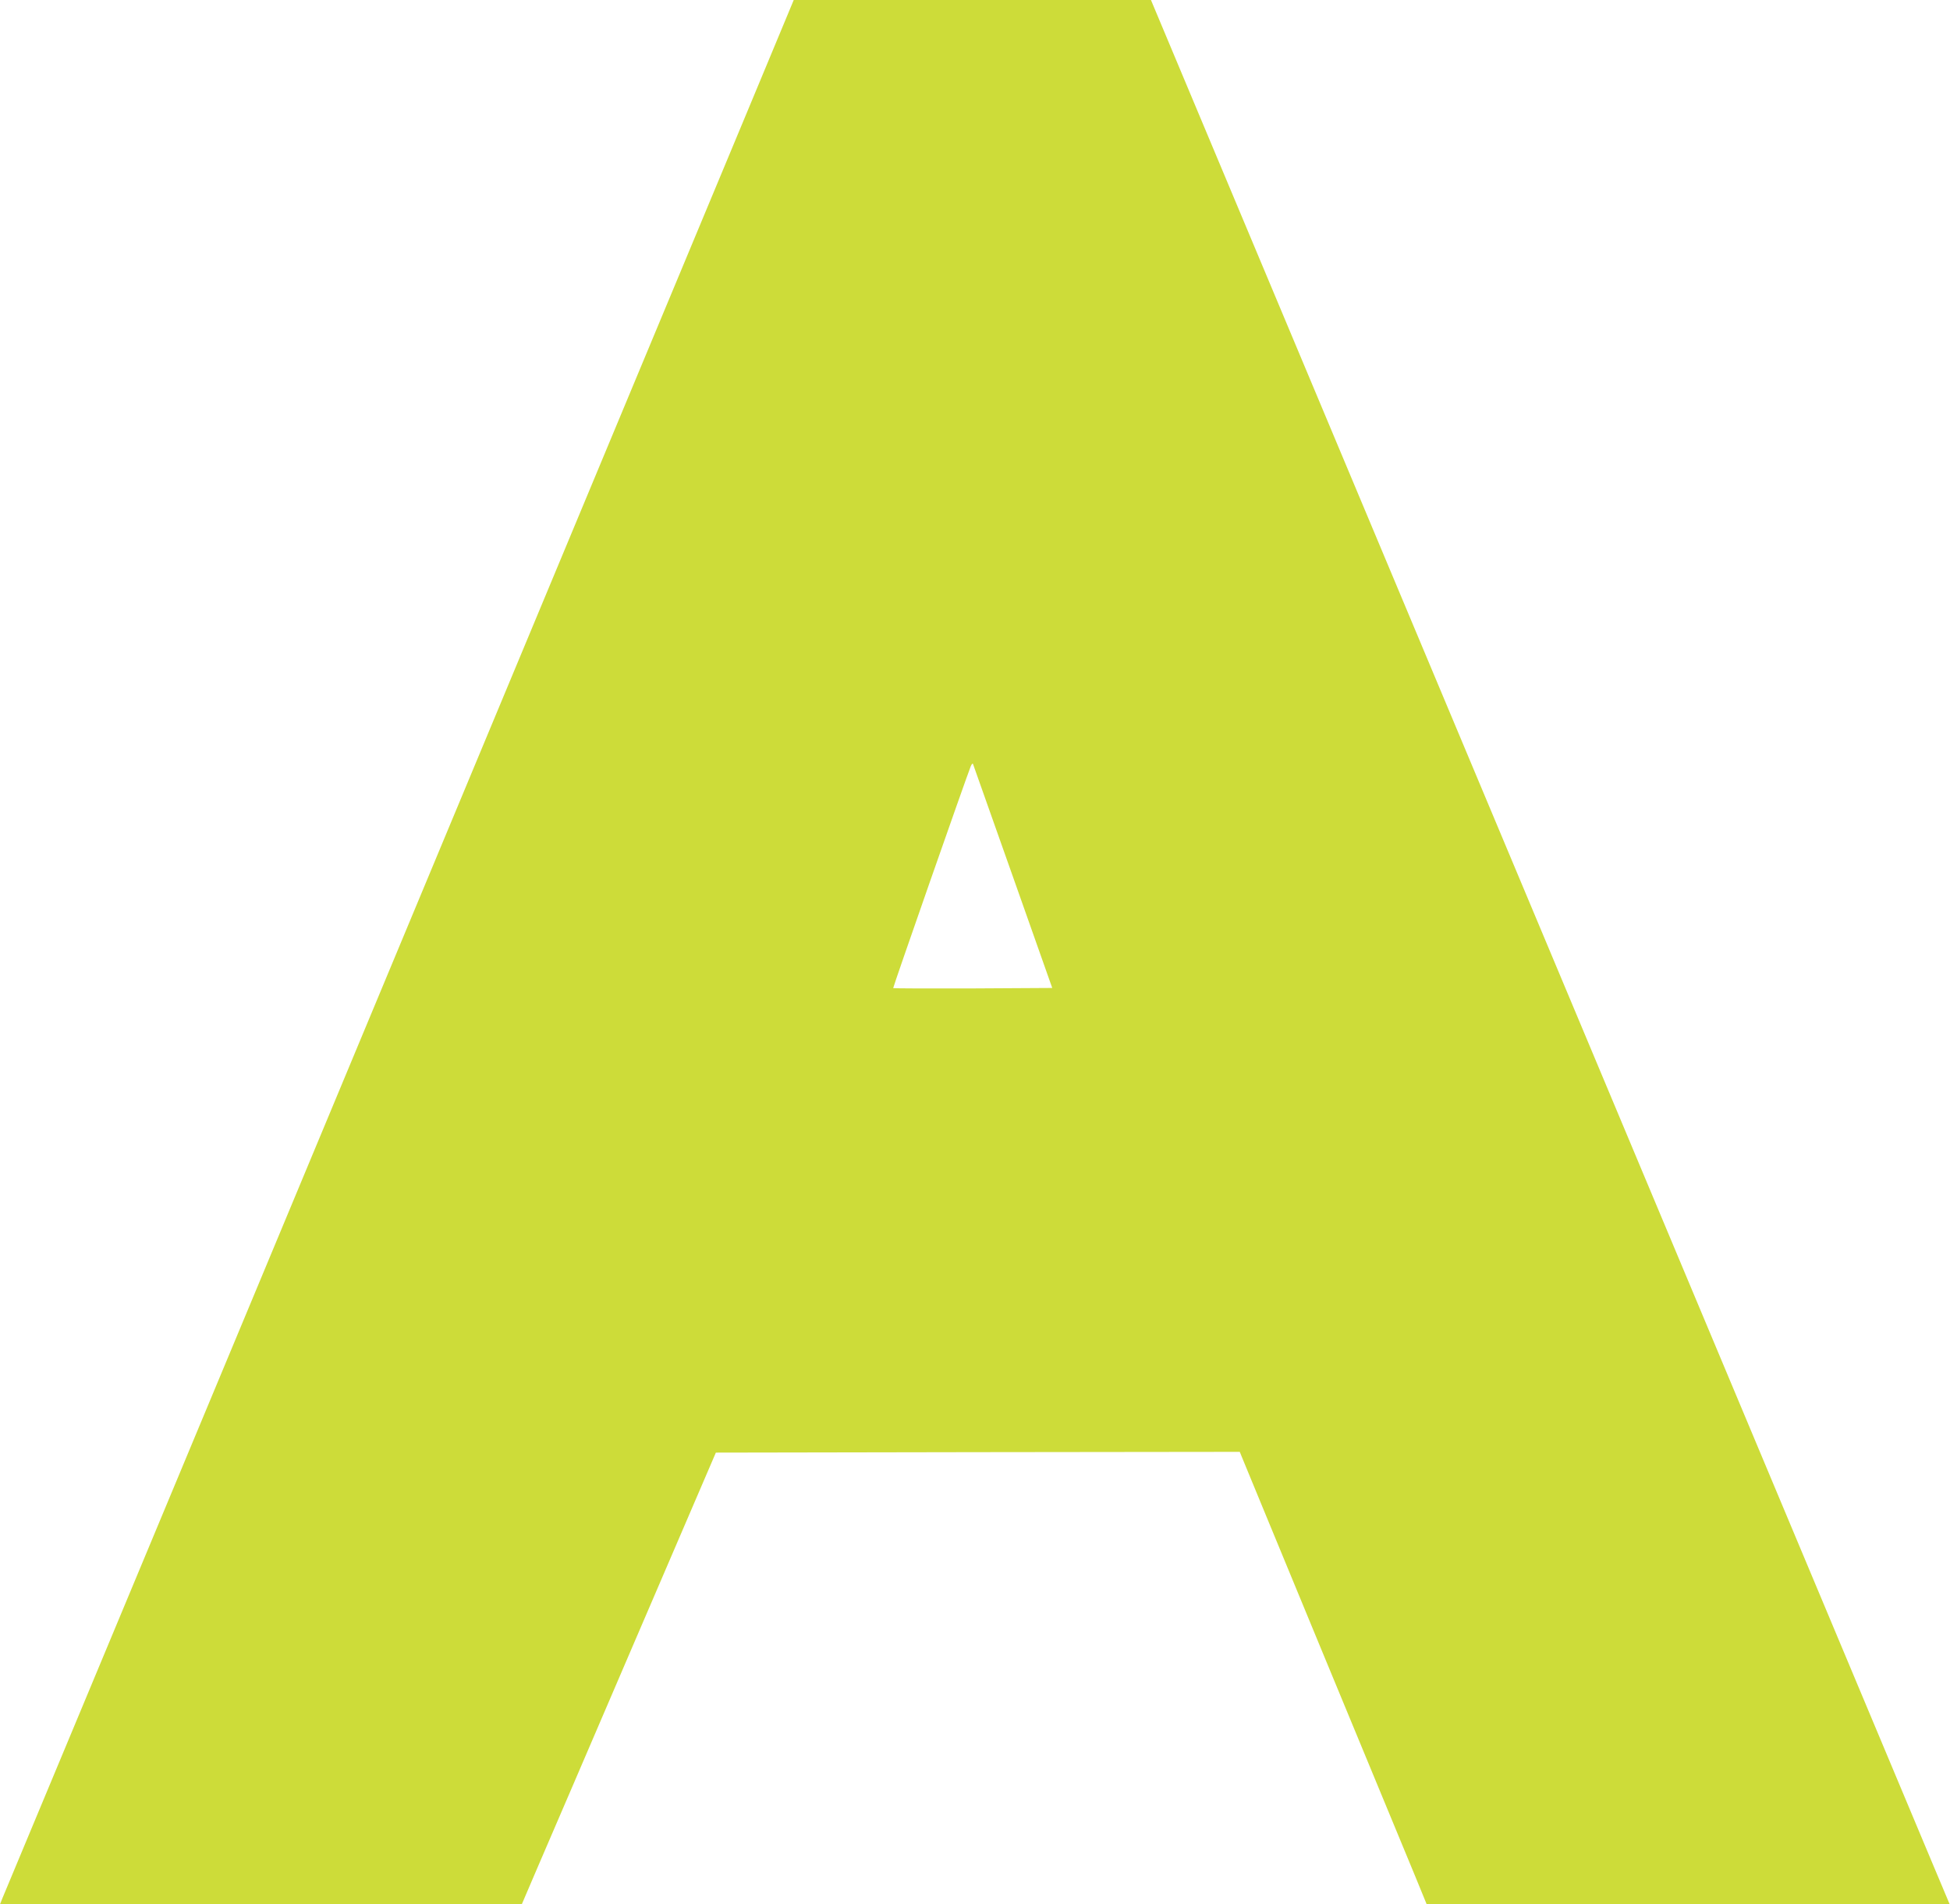 <?xml version="1.0" standalone="no"?>
<!DOCTYPE svg PUBLIC "-//W3C//DTD SVG 20010904//EN"
 "http://www.w3.org/TR/2001/REC-SVG-20010904/DTD/svg10.dtd">
<svg version="1.0" xmlns="http://www.w3.org/2000/svg"
 width="1280pt" height="1250pt" viewBox="0 0 1280 1250"
 preserveAspectRatio="xMidYMid meet">
<g transform="translate(0,1250) scale(0.1,-0.1)"
fill="#cddc39" stroke="none">
<path d="M5201 12478 c-5 -13 -462 -1110 -1016 -2438 -554 -1328 -1715 -4114
-2580 -6190 -866 -2076 -1581 -3792 -1590 -3812 l-15 -38 1712 0 1713 0 104
243 c58 133 344 800 637 1482 l533 1240 1719 3 1720 2 15 -37 c8 -21 250 -605
536 -1298 287 -693 556 -1344 599 -1447 l77 -188 1716 0 1717 0 -117 278 c-64
152 -1243 2965 -2621 6250 l-2505 5972 -1173 0 -1172 0 -9 -22z m1448 -5733
l258 -730 -520 -3 c-286 -1 -522 0 -524 2 -3 3 474 1367 509 1456 6 14 12 21
15 15 2 -5 120 -338 262 -740z"/>
</g>
</svg>
